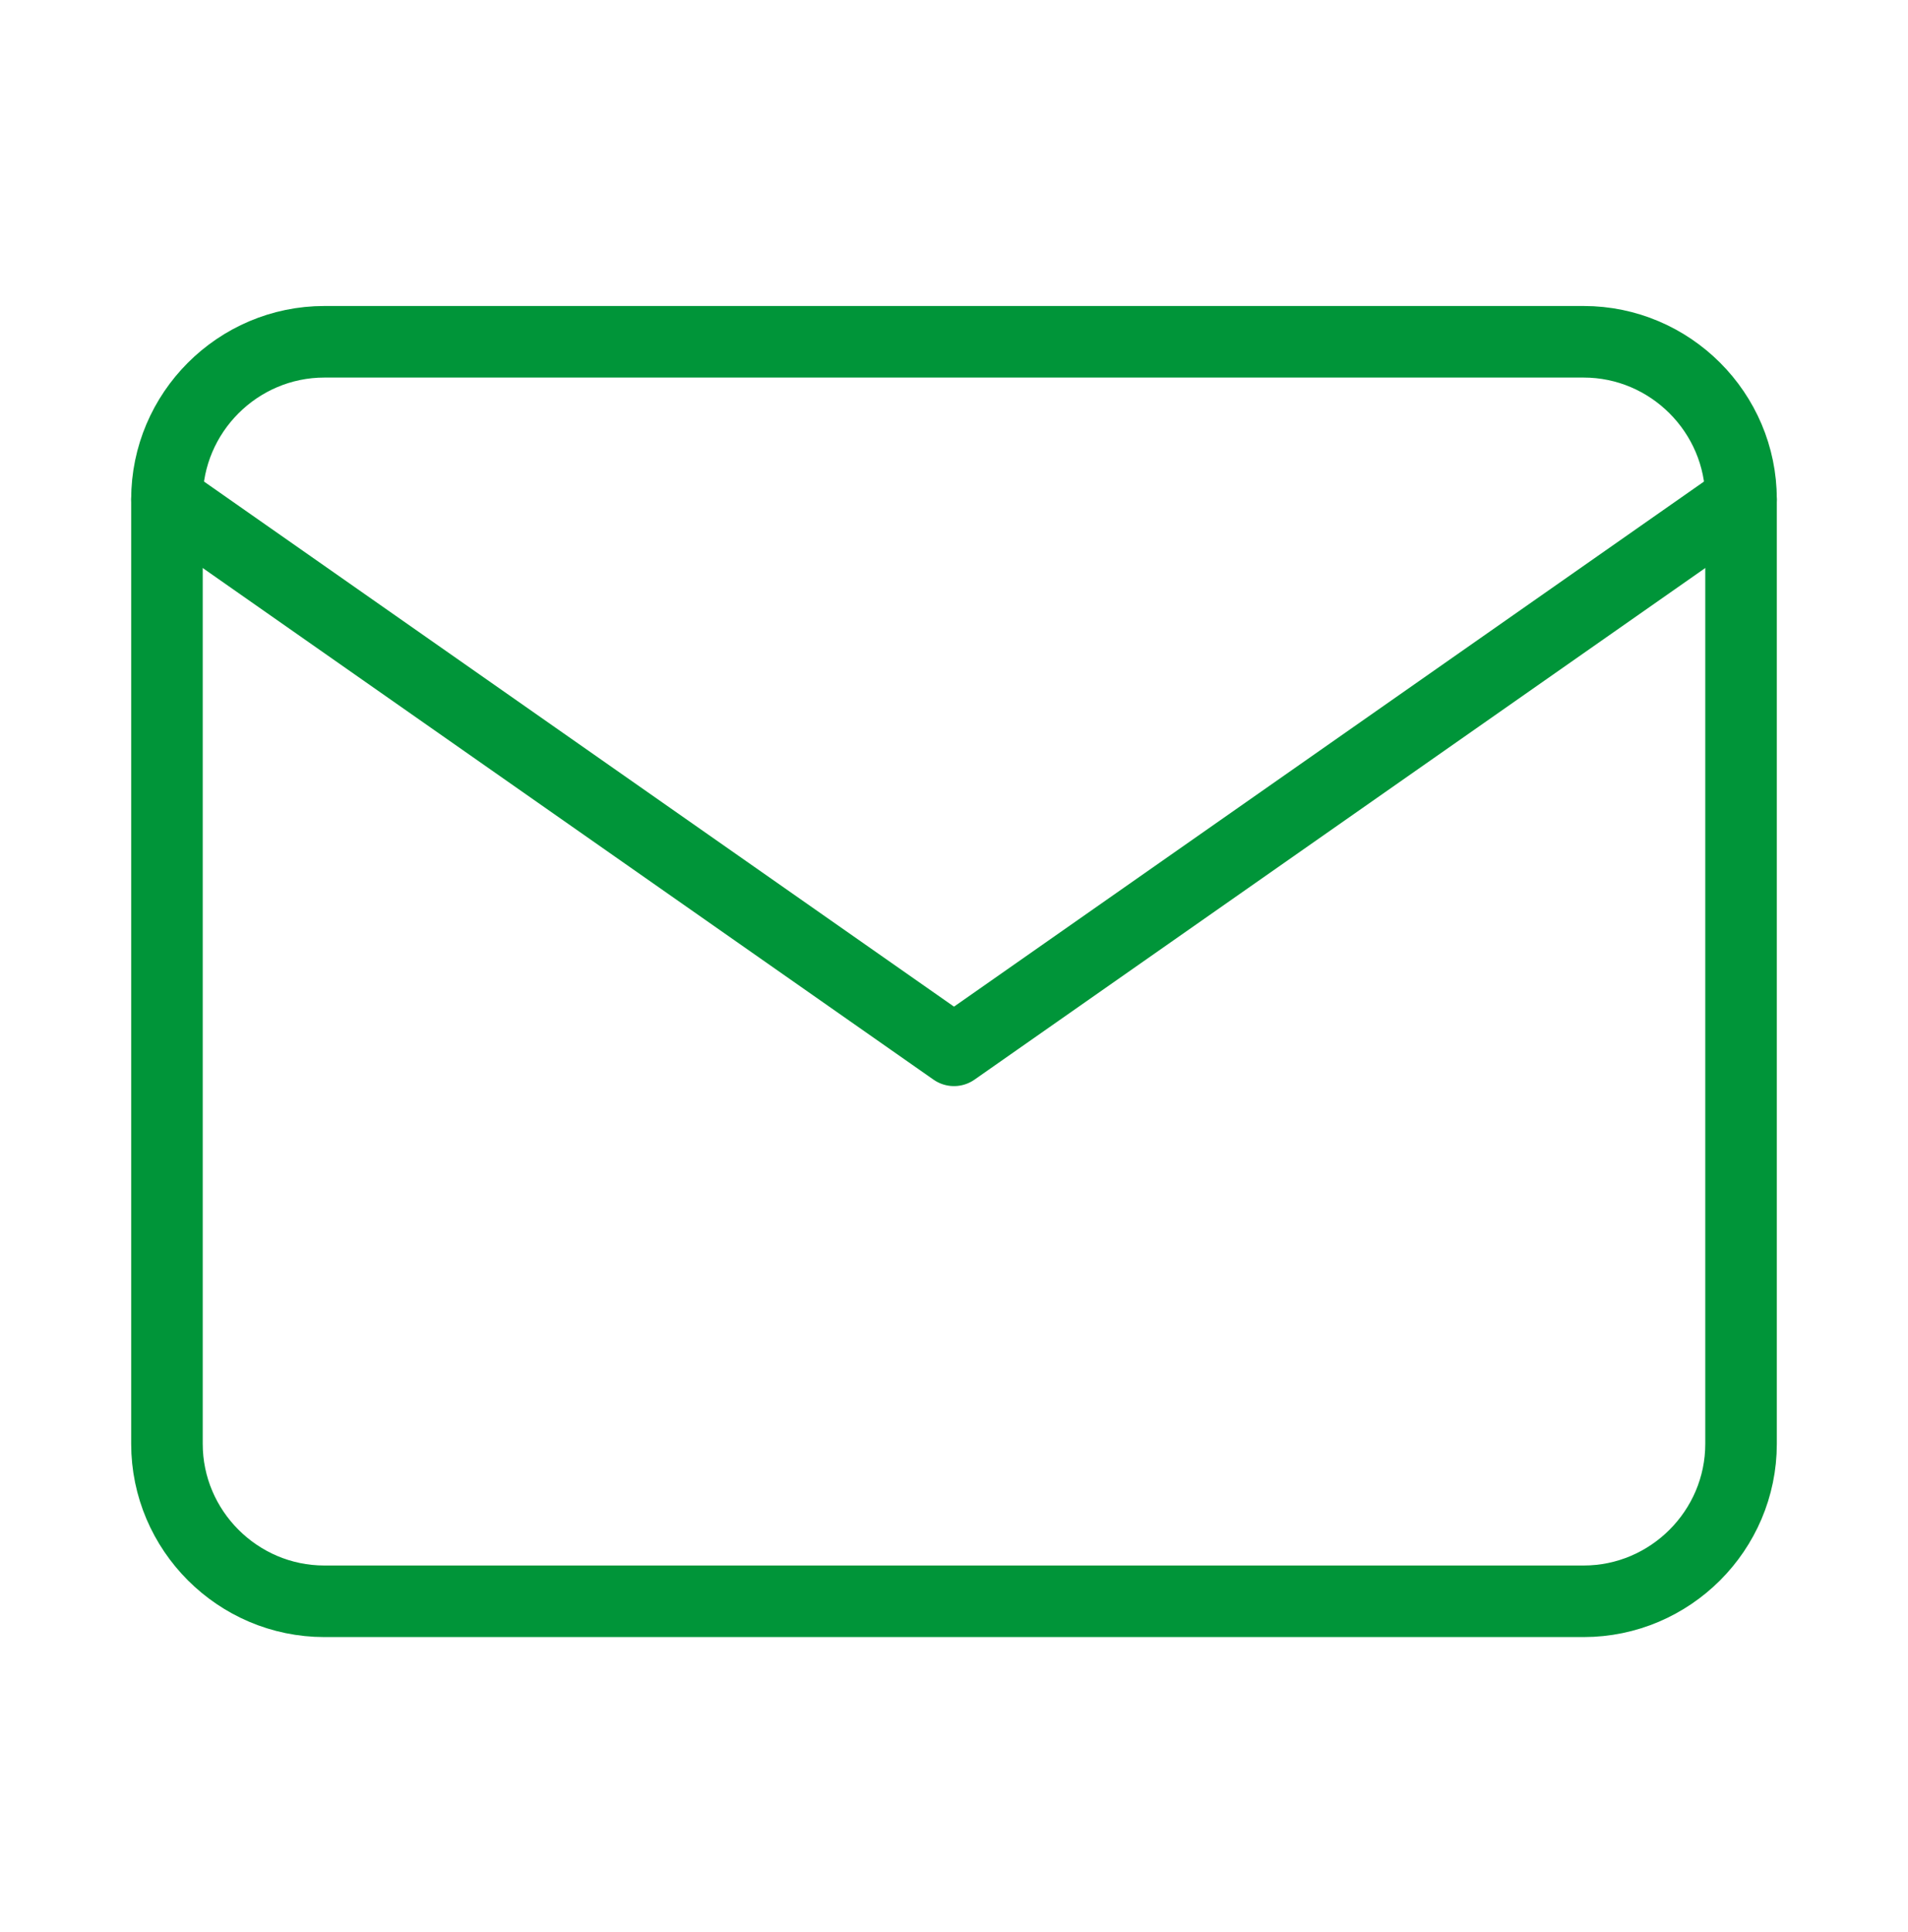 <?xml version="1.0" encoding="UTF-8"?>
<svg xmlns="http://www.w3.org/2000/svg" width="80" height="81" viewBox="0 0 80 81" fill="none">
  <path d="M13.6 14.328H66.4C70.03 14.328 73 17.298 73 20.928V60.528C73 64.158 70.03 67.128 66.4 67.128H13.6C9.97 67.128 7 64.158 7 60.528V20.928C7 17.298 9.97 14.328 13.6 14.328Z" stroke="#009539" stroke-width="3" stroke-linecap="round" stroke-linejoin="round"></path>
  <path d="M73 20.931L40 44.031L7 20.931" stroke="#009539" stroke-width="3" stroke-linecap="round" stroke-linejoin="round"></path>
</svg>
